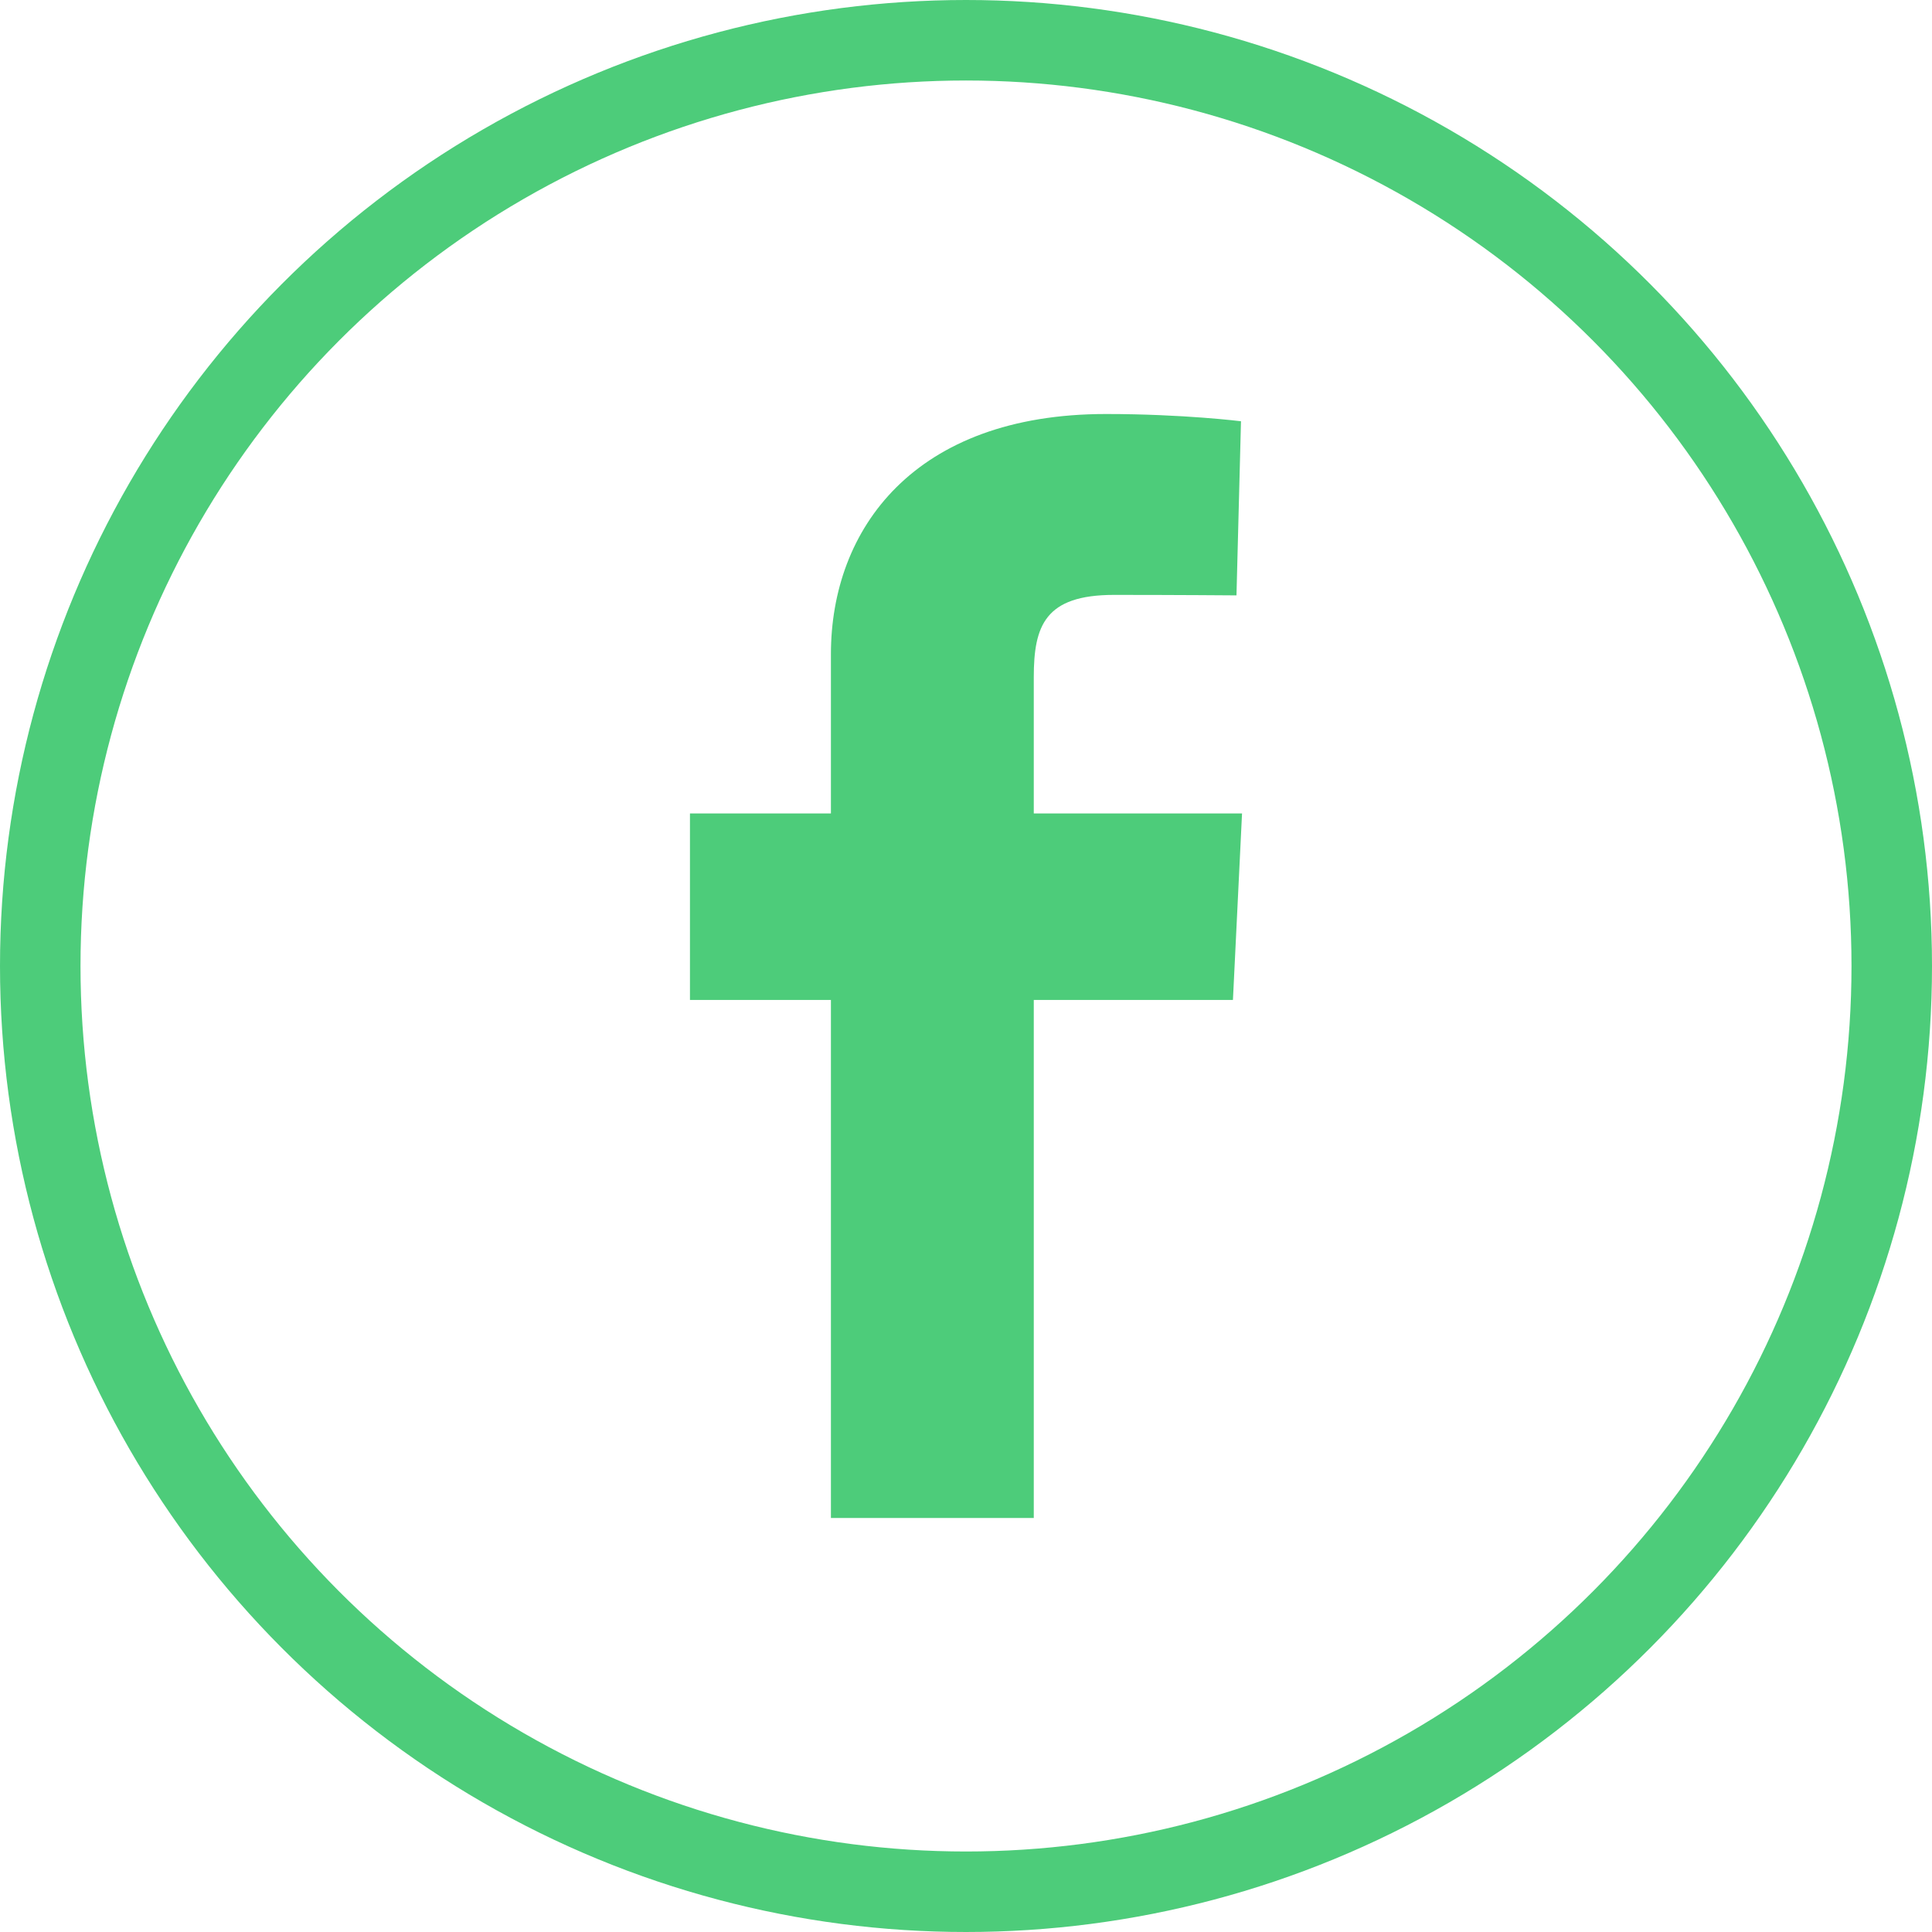 <svg width="24" height="24" viewBox="0 0 24 24" fill="none" xmlns="http://www.w3.org/2000/svg">
<circle cx="12" cy="12" r="11.5" stroke="#4DCC7A"/>
<path d="M10.322 18.857V12.422H8.571V10.105H10.322V8.126C10.322 6.571 11.356 5.143 13.739 5.143C14.703 5.143 15.416 5.233 15.416 5.233L15.36 7.396C15.36 7.396 14.633 7.39 13.839 7.39C12.98 7.39 12.842 7.774 12.842 8.413V10.105H15.429L15.316 12.422H12.842V18.857H10.322Z" fill="#4DCC7A"/>
</svg>
